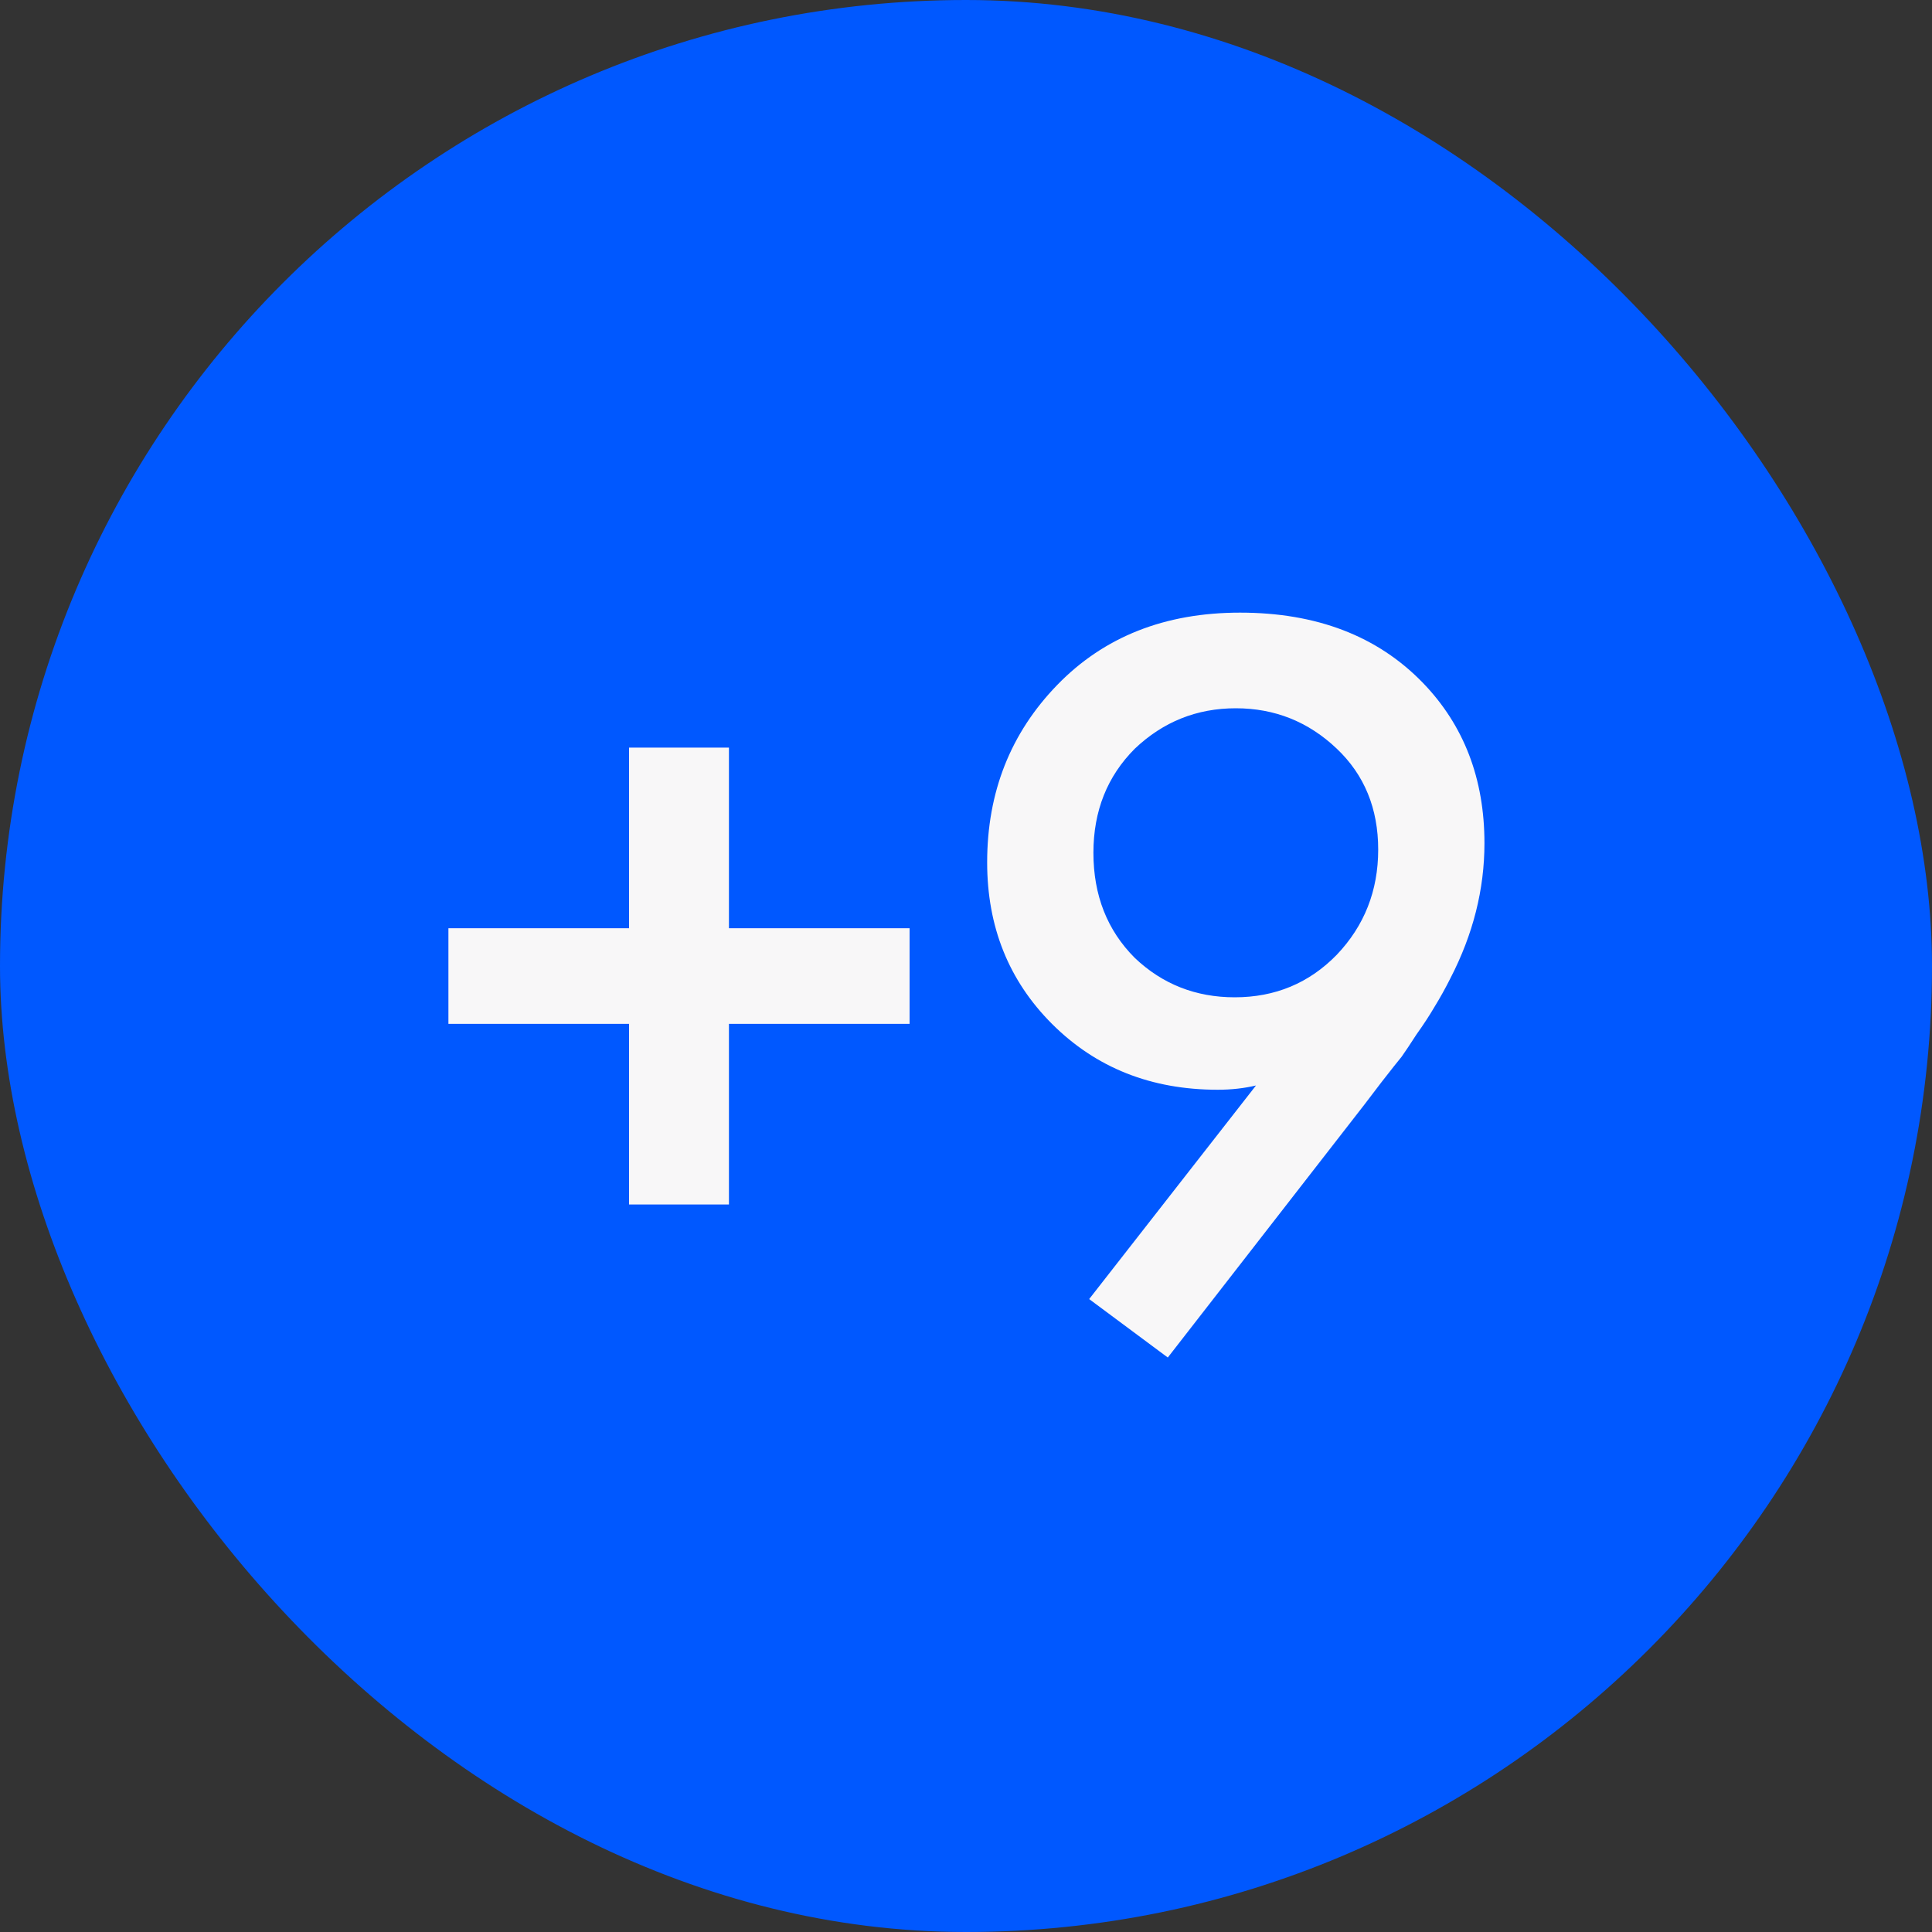 <?xml version="1.0" encoding="UTF-8"?> <svg xmlns="http://www.w3.org/2000/svg" width="100" height="100" viewBox="0 0 100 100" fill="none"><rect x="0" y="0" width="100" height="100" fill="#333333" stroke="none"/><rect width="100" height="100" rx="50" fill="#0058FF"></rect><path d="M23.21 52.995V48.045H32.56V38.695H37.73V48.045H47.08V52.995H37.73V62.345H32.56V52.995H23.21ZM60.445 70.265L56.375 67.24L65.01 56.185C64.387 56.332 63.727 56.405 63.03 56.405C59.584 56.405 56.724 55.268 54.45 52.995C52.214 50.758 51.095 47.972 51.095 44.635C51.095 41.005 52.305 37.943 54.725 35.45C57.145 32.957 60.298 31.71 64.185 31.71C68.145 31.71 71.299 32.92 73.645 35.34C75.772 37.54 76.835 40.308 76.835 43.645C76.835 46.028 76.249 48.357 75.075 50.63C74.819 51.143 74.543 51.638 74.25 52.115C73.993 52.555 73.682 53.032 73.315 53.545C72.985 54.058 72.728 54.443 72.545 54.7C72.362 54.92 72.013 55.36 71.5 56.02C71.023 56.643 70.73 57.028 70.62 57.175L60.445 70.265ZM63.91 51.62C66 51.62 67.76 50.887 69.19 49.42C70.62 47.917 71.335 46.102 71.335 43.975C71.335 41.848 70.62 40.107 69.19 38.75C67.724 37.357 65.982 36.66 63.965 36.66C61.949 36.66 60.207 37.357 58.74 38.75C57.31 40.18 56.595 41.977 56.595 44.14C56.595 46.34 57.31 48.155 58.74 49.585C60.17 50.942 61.894 51.62 63.91 51.62Z" fill="#F8F7F8"></path></svg> 